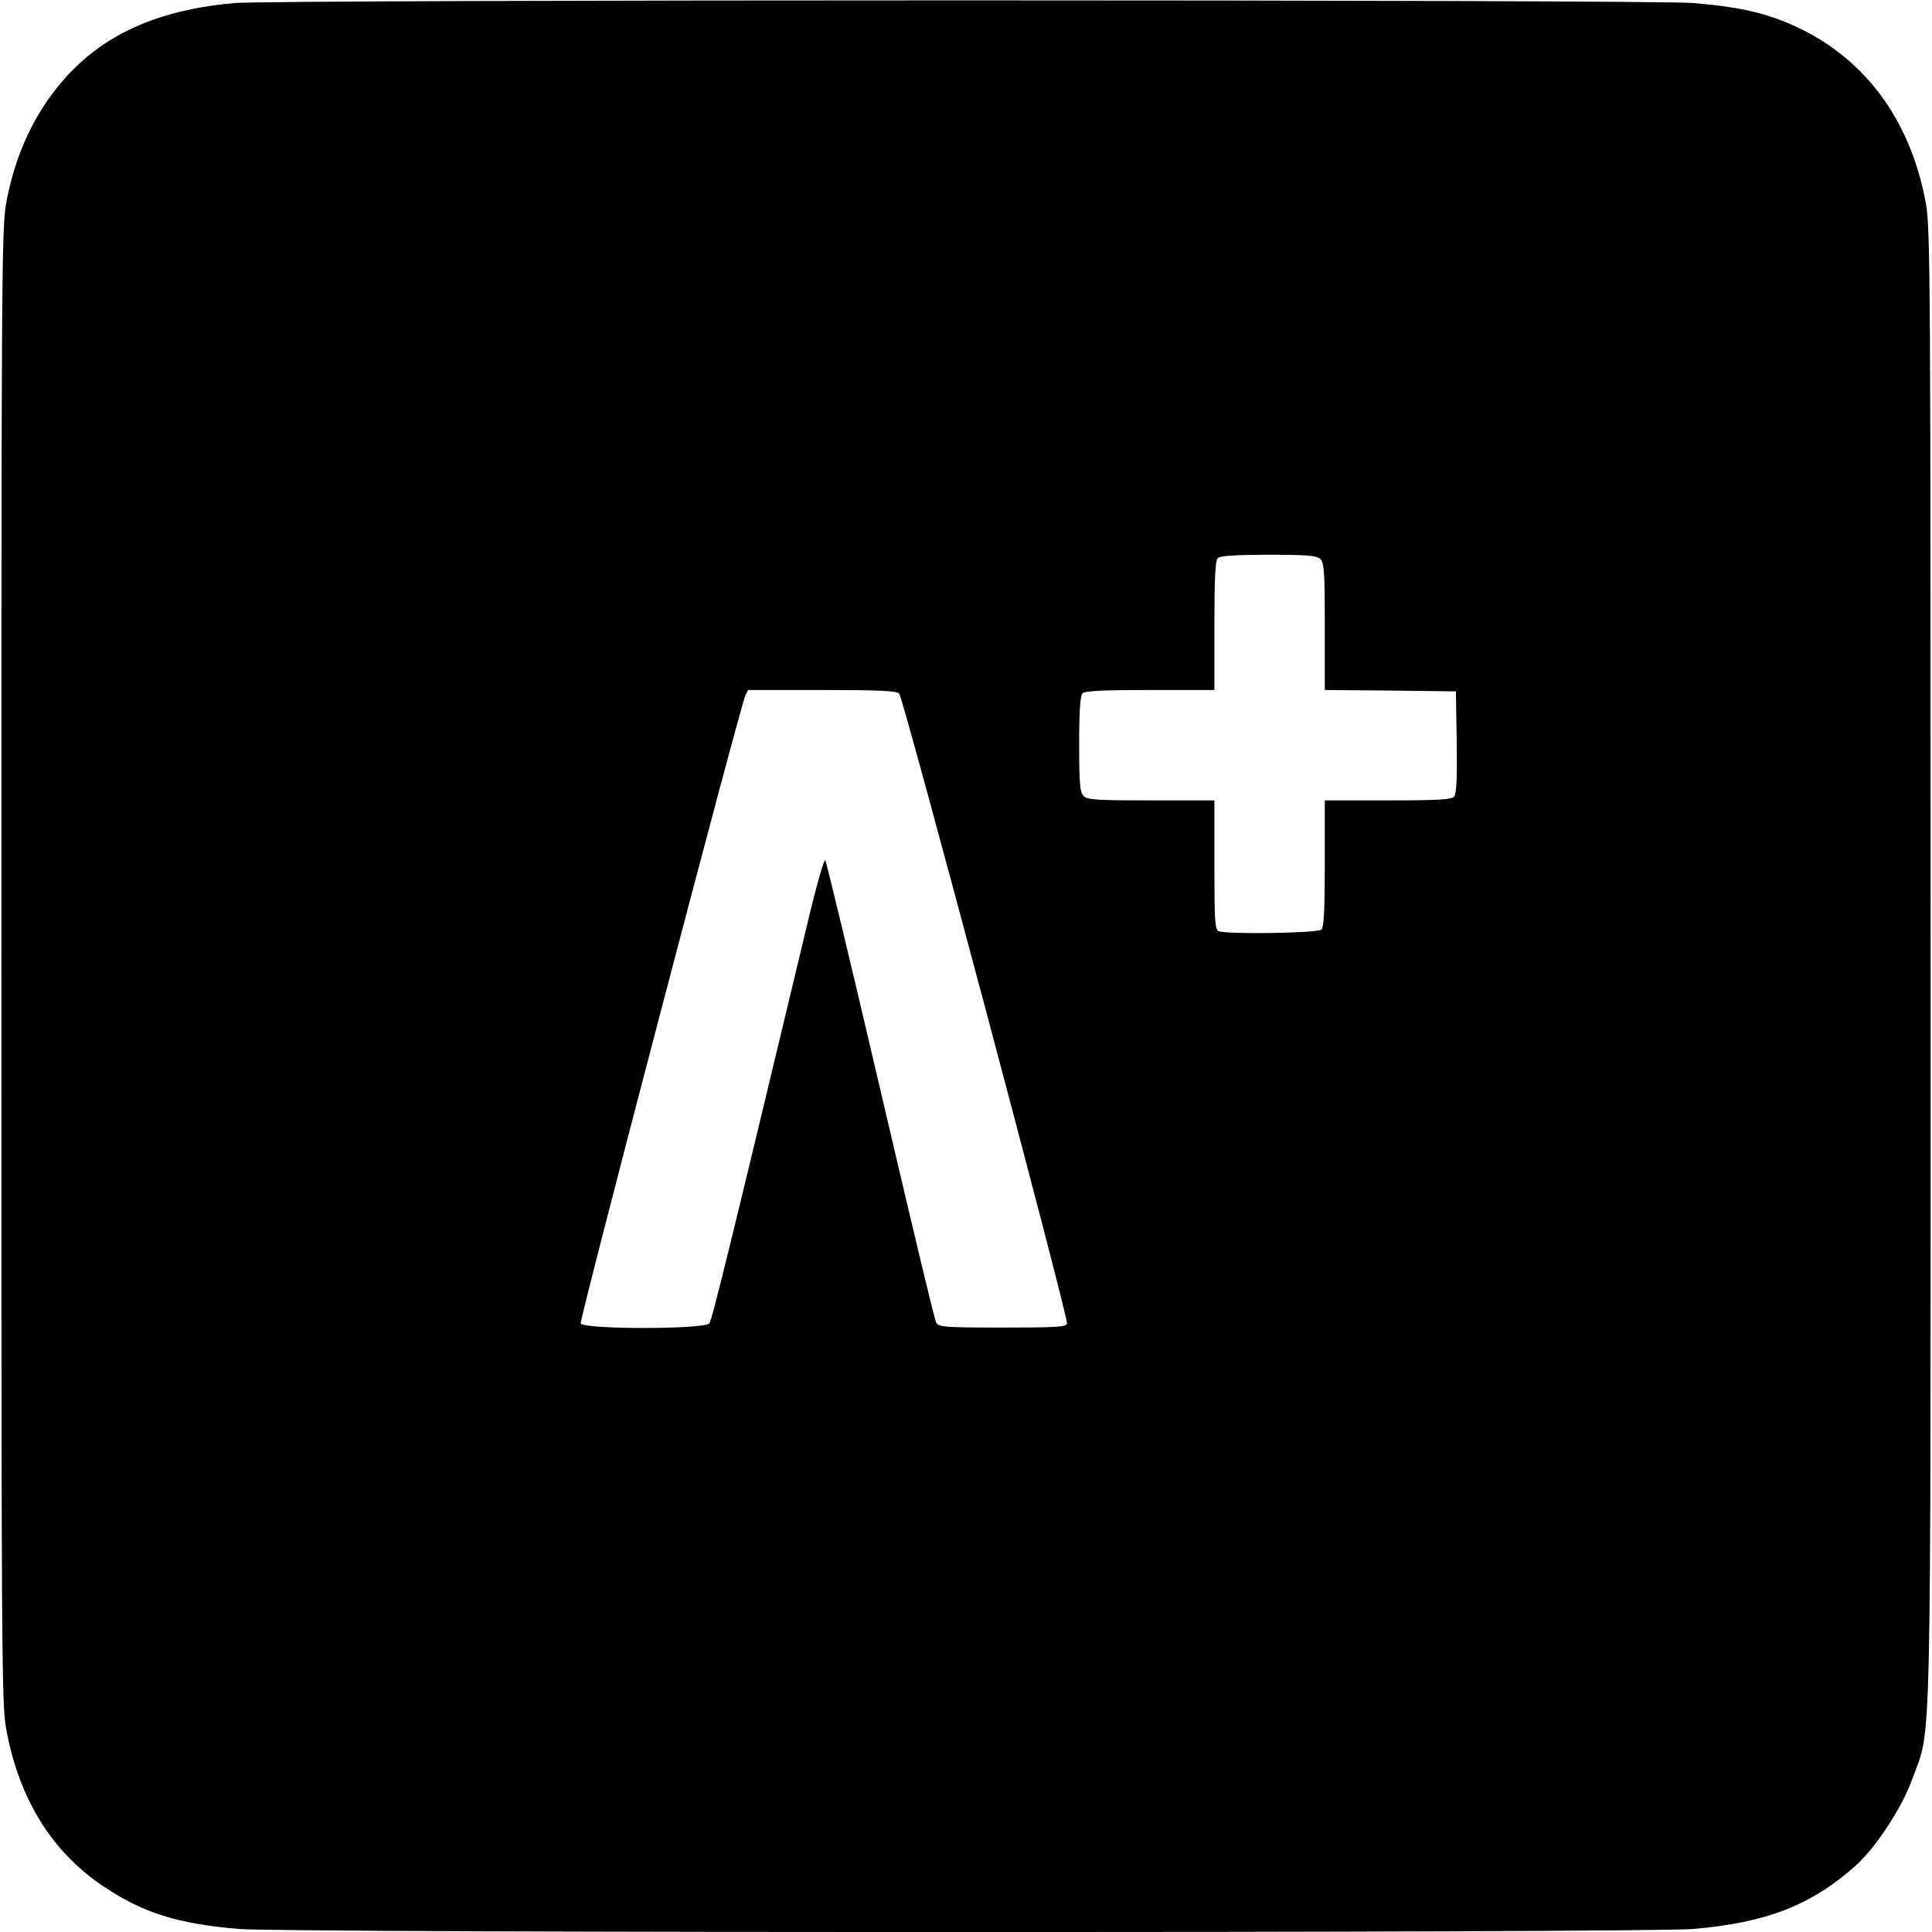 <?xml version="1.0" standalone="no"?>
<!DOCTYPE svg PUBLIC "-//W3C//DTD SVG 20010904//EN"
 "http://www.w3.org/TR/2001/REC-SVG-20010904/DTD/svg10.dtd">
<svg version="1.0" xmlns="http://www.w3.org/2000/svg"
 width="700pt" height="700pt" viewBox="0 0 700 700"
 preserveAspectRatio="xMidYMid meet">
<g transform="translate(0,700) scale(0.1,-0.1)"
fill="#000000" stroke="none">
<path d="M850 6989 c-325 -29 -541 -145 -690 -371 -68 -104 -113 -220 -138
-356 -16 -91 -17 -275 -17 -2762 0 -2491 1 -2671 17 -2762 46 -255 166 -449
355 -574 142 -95 266 -134 488 -153 166 -15 5104 -15 5270 0 267 23 427 86
588 229 75 68 168 209 207 318 69 192 65 -5 65 2947 0 2483 -1 2666 -17 2757
-57 313 -231 541 -499 654 -96 40 -186 60 -344 73 -146 13 -5140 13 -5285 0z
m3934 -2015 c14 -13 16 -50 16 -245 l0 -229 238 -2 237 -3 3 -184 c2 -127 -1
-188 -9 -197 -9 -11 -58 -14 -240 -14 l-229 0 0 -228 c0 -164 -3 -231 -12
-240 -13 -13 -341 -18 -372 -6 -14 5 -16 36 -16 240 l0 234 -229 0 c-195 0
-232 2 -245 16 -13 13 -16 44 -16 188 0 120 4 176 12 184 9 9 77 12 245 12
l233 0 0 233 c0 168 3 236 12 245 8 8 64 12 184 12 144 0 175 -3 188 -16z
m-1526 -487 c16 -19 615 -2266 608 -2283 -4 -12 -44 -14 -235 -14 -209 0 -231
2 -239 18 -6 9 -96 388 -202 842 -106 454 -196 829 -200 833 -4 5 -28 -78 -54
-185 -291 -1215 -356 -1481 -366 -1493 -19 -22 -458 -22 -466 0 -5 13 573
2218 596 2273 l10 22 269 0 c204 0 271 -3 279 -13z"/>
</g>
</svg>
